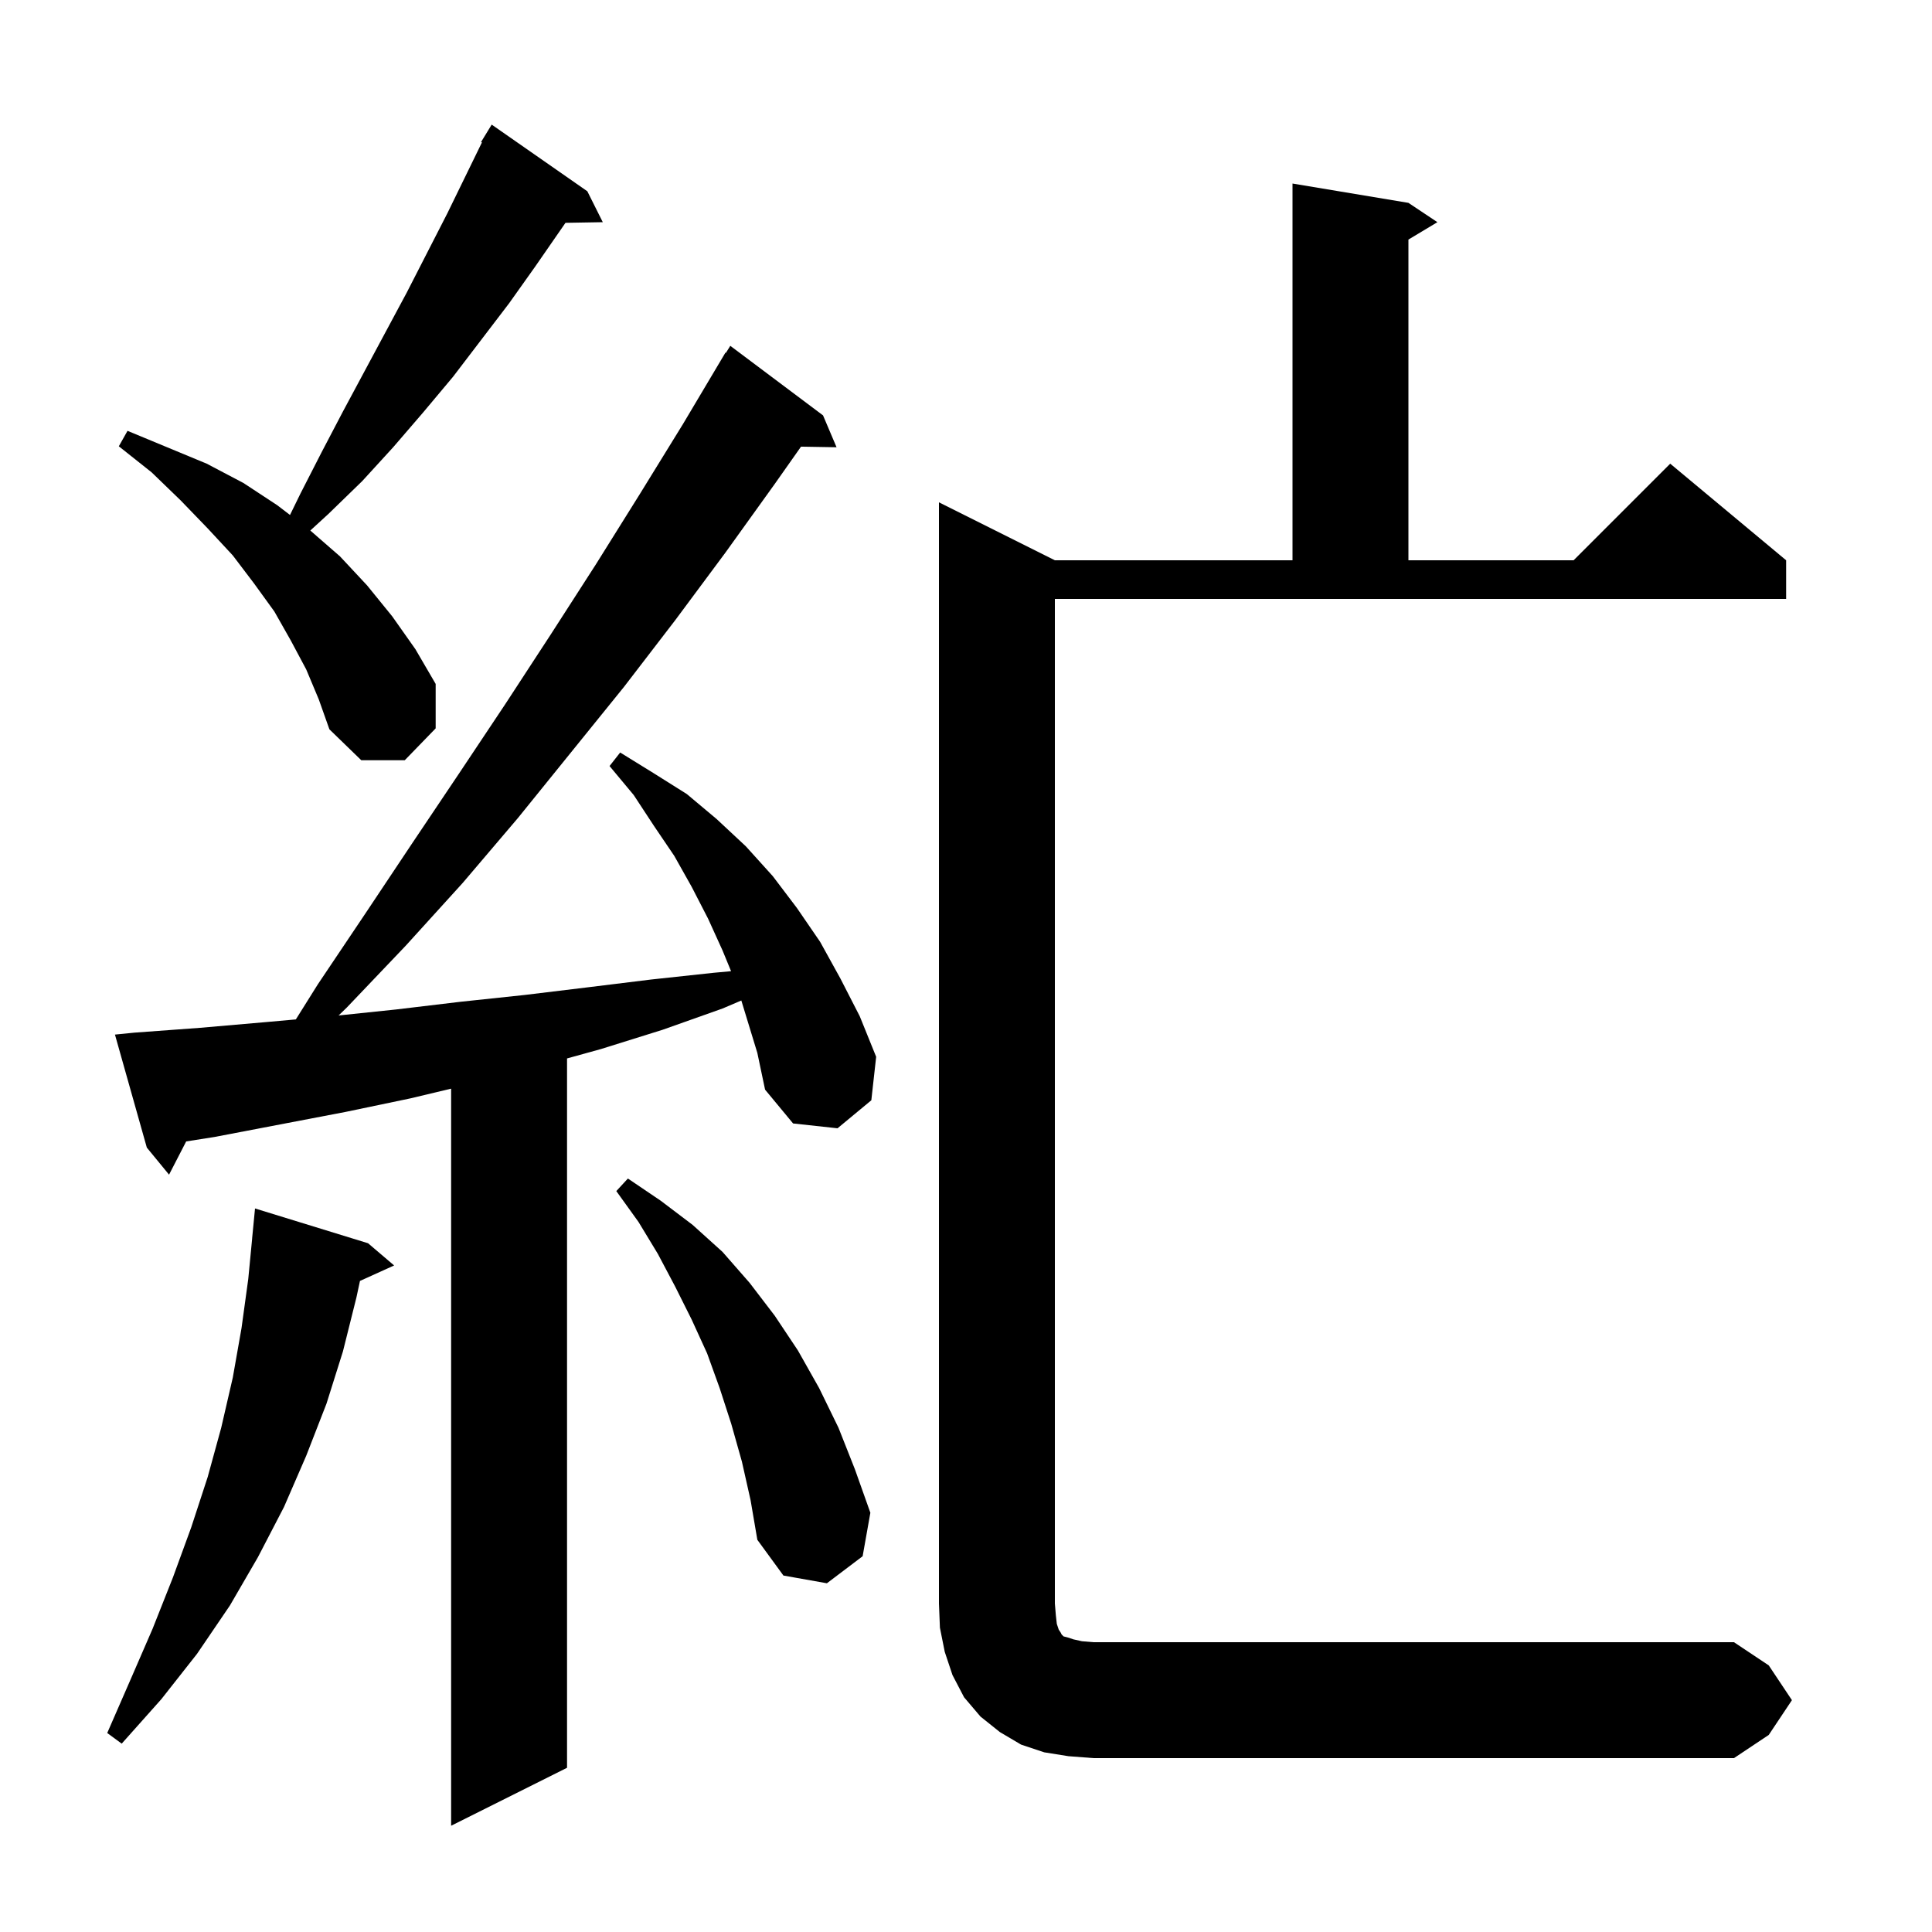 <svg xmlns="http://www.w3.org/2000/svg" xmlns:xlink="http://www.w3.org/1999/xlink" version="1.1" baseProfile="full" viewBox="0 0 200 200" width="200" height="200"><g fill="currentColor"><path d="M 76.742 103.572 L 74.8 104.4 L 68.6 106.6 L 62.2 108.6 L 58.7 109.569 L 58.7 183.0 L 46.7 189.0 L 46.7 112.697 L 42.5 113.7 L 35.8 115.1 L 22.2 117.7 L 19.274 118.16 L 17.5 121.6 L 15.2 118.8 L 11.9 107.1 L 13.9 106.9 L 20.7 106.4 L 27.6 105.8 L 30.626 105.529 L 32.9 101.9 L 37.8 94.6 L 42.6 87.4 L 47.5 80.1 L 52.3 72.9 L 57.0 65.7 L 61.7 58.4 L 66.2 51.2 L 70.7 43.9 L 75.1 36.5 L 75.145 36.529 L 75.6 35.8 L 85.2 43.0 L 86.6 46.3 L 82.921 46.237 L 80.2 50.1 L 75.1 57.2 L 69.9 64.2 L 64.6 71.1 L 53.6 84.7 L 47.9 91.4 L 42.0 97.9 L 35.9 104.3 L 35.052 105.121 L 41.0 104.5 L 47.7 103.7 L 54.3 103.0 L 60.9 102.2 L 67.4 101.4 L 73.9 100.7 L 75.68 100.538 L 74.8 98.4 L 73.3 95.1 L 71.6 91.8 L 69.8 88.6 L 67.7 85.5 L 65.6 82.3 L 63.1 79.3 L 64.2 77.9 L 67.6 80.0 L 71.1 82.2 L 74.2 84.8 L 77.2 87.6 L 80.0 90.7 L 82.5 94.0 L 84.9 97.5 L 87.0 101.3 L 89.0 105.2 L 90.7 109.4 L 90.2 113.9 L 86.7 116.8 L 82.1 116.3 L 79.2 112.8 L 78.4 109.0 Z M 185.5 176.0 L 183.1 179.6 L 179.5 182.0 L 113.2 182.0 L 110.6 181.8 L 108.1 181.4 L 105.7 180.6 L 103.5 179.3 L 101.5 177.7 L 99.8 175.7 L 98.6 173.4 L 97.8 171.0 L 97.3 168.5 L 97.2 166.0 L 97.2 52.0 L 109.2 58.0 L 133.8 58.0 L 133.8 19.0 L 145.8 21.0 L 148.8 23.0 L 145.8 24.8 L 145.8 58.0 L 162.9 58.0 L 172.9 48.0 L 184.9 58.0 L 184.9 62.0 L 109.2 62.0 L 109.2 166.0 L 109.3 167.2 L 109.4 168.1 L 109.6 168.7 L 109.8 169.0 L 109.9 169.2 L 110.1 169.4 L 110.5 169.5 L 111.1 169.7 L 112.0 169.9 L 113.2 170.0 L 179.5 170.0 L 183.1 172.4 Z M 38.1 128.7 L 40.8 131.0 L 37.264 132.601 L 36.9 134.3 L 35.5 139.9 L 33.8 145.3 L 31.7 150.7 L 29.4 156.0 L 26.7 161.2 L 23.8 166.2 L 20.4 171.2 L 16.7 175.9 L 12.6 180.5 L 11.1 179.4 L 13.5 173.9 L 15.8 168.6 L 17.9 163.3 L 19.8 158.1 L 21.5 152.9 L 22.9 147.8 L 24.1 142.6 L 25.0 137.5 L 25.7 132.4 L 26.104 128.2 L 26.1 128.2 L 26.4 125.1 Z M 76.8 151.3 L 75.7 147.4 L 74.5 143.7 L 73.2 140.1 L 71.6 136.6 L 69.9 133.2 L 68.1 129.8 L 66.1 126.5 L 63.8 123.3 L 65.0 122.0 L 68.4 124.3 L 71.7 126.8 L 74.8 129.6 L 77.6 132.8 L 80.2 136.2 L 82.6 139.8 L 84.8 143.7 L 86.8 147.8 L 88.5 152.1 L 90.1 156.6 L 89.3 161.1 L 85.6 163.9 L 81.1 163.1 L 78.4 159.4 L 77.7 155.3 Z M 31.7 69.3 L 30.1 66.3 L 28.4 63.3 L 26.3 60.4 L 24.1 57.5 L 21.5 54.7 L 18.7 51.8 L 15.7 48.9 L 12.3 46.2 L 13.2 44.6 L 21.4 48.0 L 25.2 50.0 L 28.7 52.3 L 30.021 53.31 L 31.1 51.1 L 33.3 46.8 L 35.5 42.6 L 42.1 30.3 L 46.3 22.1 L 49.89 14.742 L 49.8 14.7 L 50.9 12.9 L 60.8 19.8 L 62.4 23.0 L 58.539 23.067 L 55.4 27.6 L 52.7 31.4 L 46.9 39.0 L 43.8 42.7 L 40.7 46.3 L 37.5 49.8 L 34.0 53.2 L 32.123 54.92 L 35.2 57.6 L 38.0 60.6 L 40.6 63.8 L 43.0 67.2 L 45.1 70.8 L 45.1 75.4 L 41.9 78.7 L 37.4 78.7 L 34.1 75.5 L 33.0 72.4 Z "/></g></svg>